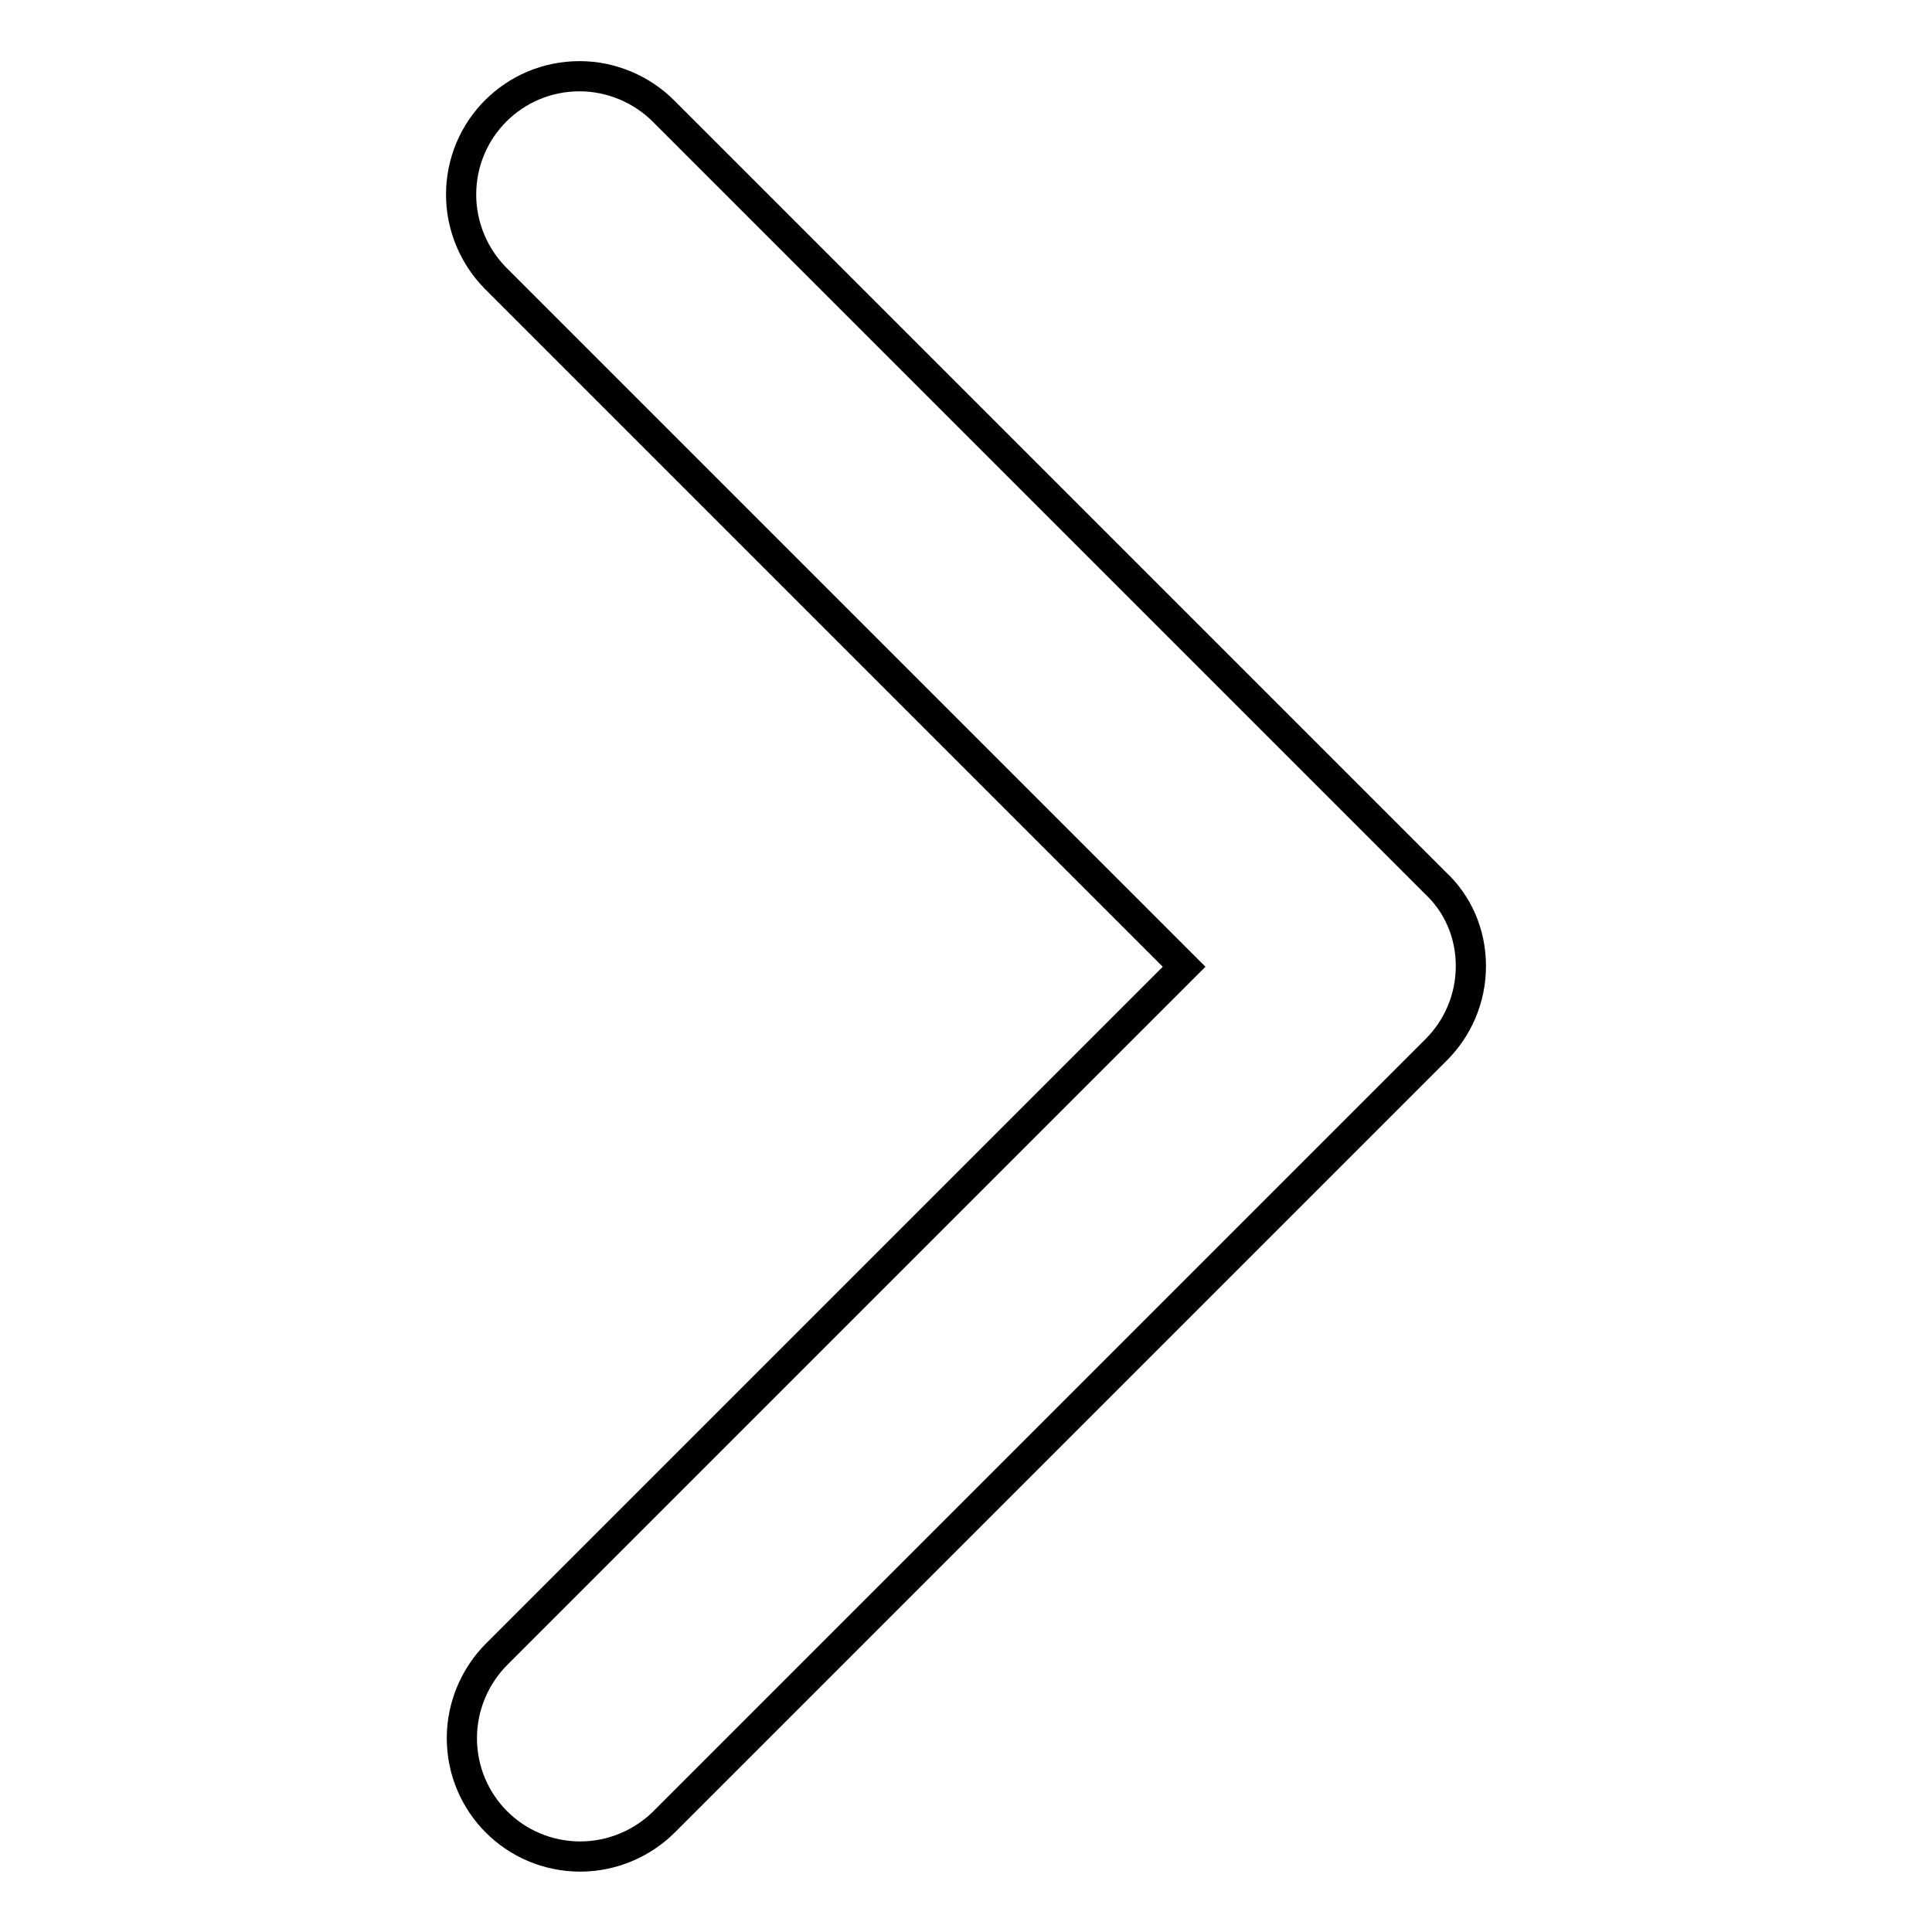 <?xml version="1.0" encoding="utf-8"?>
<!-- Svg Vector Icons : http://www.onlinewebfonts.com/icon -->
<!DOCTYPE svg PUBLIC "-//W3C//DTD SVG 1.1//EN" "http://www.w3.org/Graphics/SVG/1.1/DTD/svg11.dtd">
<svg version="1.1" xmlns="http://www.w3.org/2000/svg" xmlns:xlink="http://www.w3.org/1999/xlink" x="0px" y="0px" viewBox="0 0 256 256" enable-background="new 0 0 256 256" xml:space="preserve">
<g> <path stroke-width="4" fill-opacity="0" stroke="#000000"  d="M194.9,128C194.9,128,194.9,128,194.9,128c0,4.4-1.8,8.3-4.6,11.1L88,241.4c-2.8,2.8-6.8,4.6-11.1,4.6 c-8.7,0-15.7-7-15.7-15.7c0-4.3,1.8-8.3,4.6-11.1l91.1-91.1L65.7,36.9c-2.8-2.8-4.6-6.8-4.6-11.1c0-8.7,7-15.7,15.7-15.7 c4.3,0,8.3,1.8,11.1,4.6l102.3,102.3C193.1,119.7,194.9,123.6,194.9,128C194.9,128,194.9,128,194.9,128L194.9,128z"/></g>
</svg>